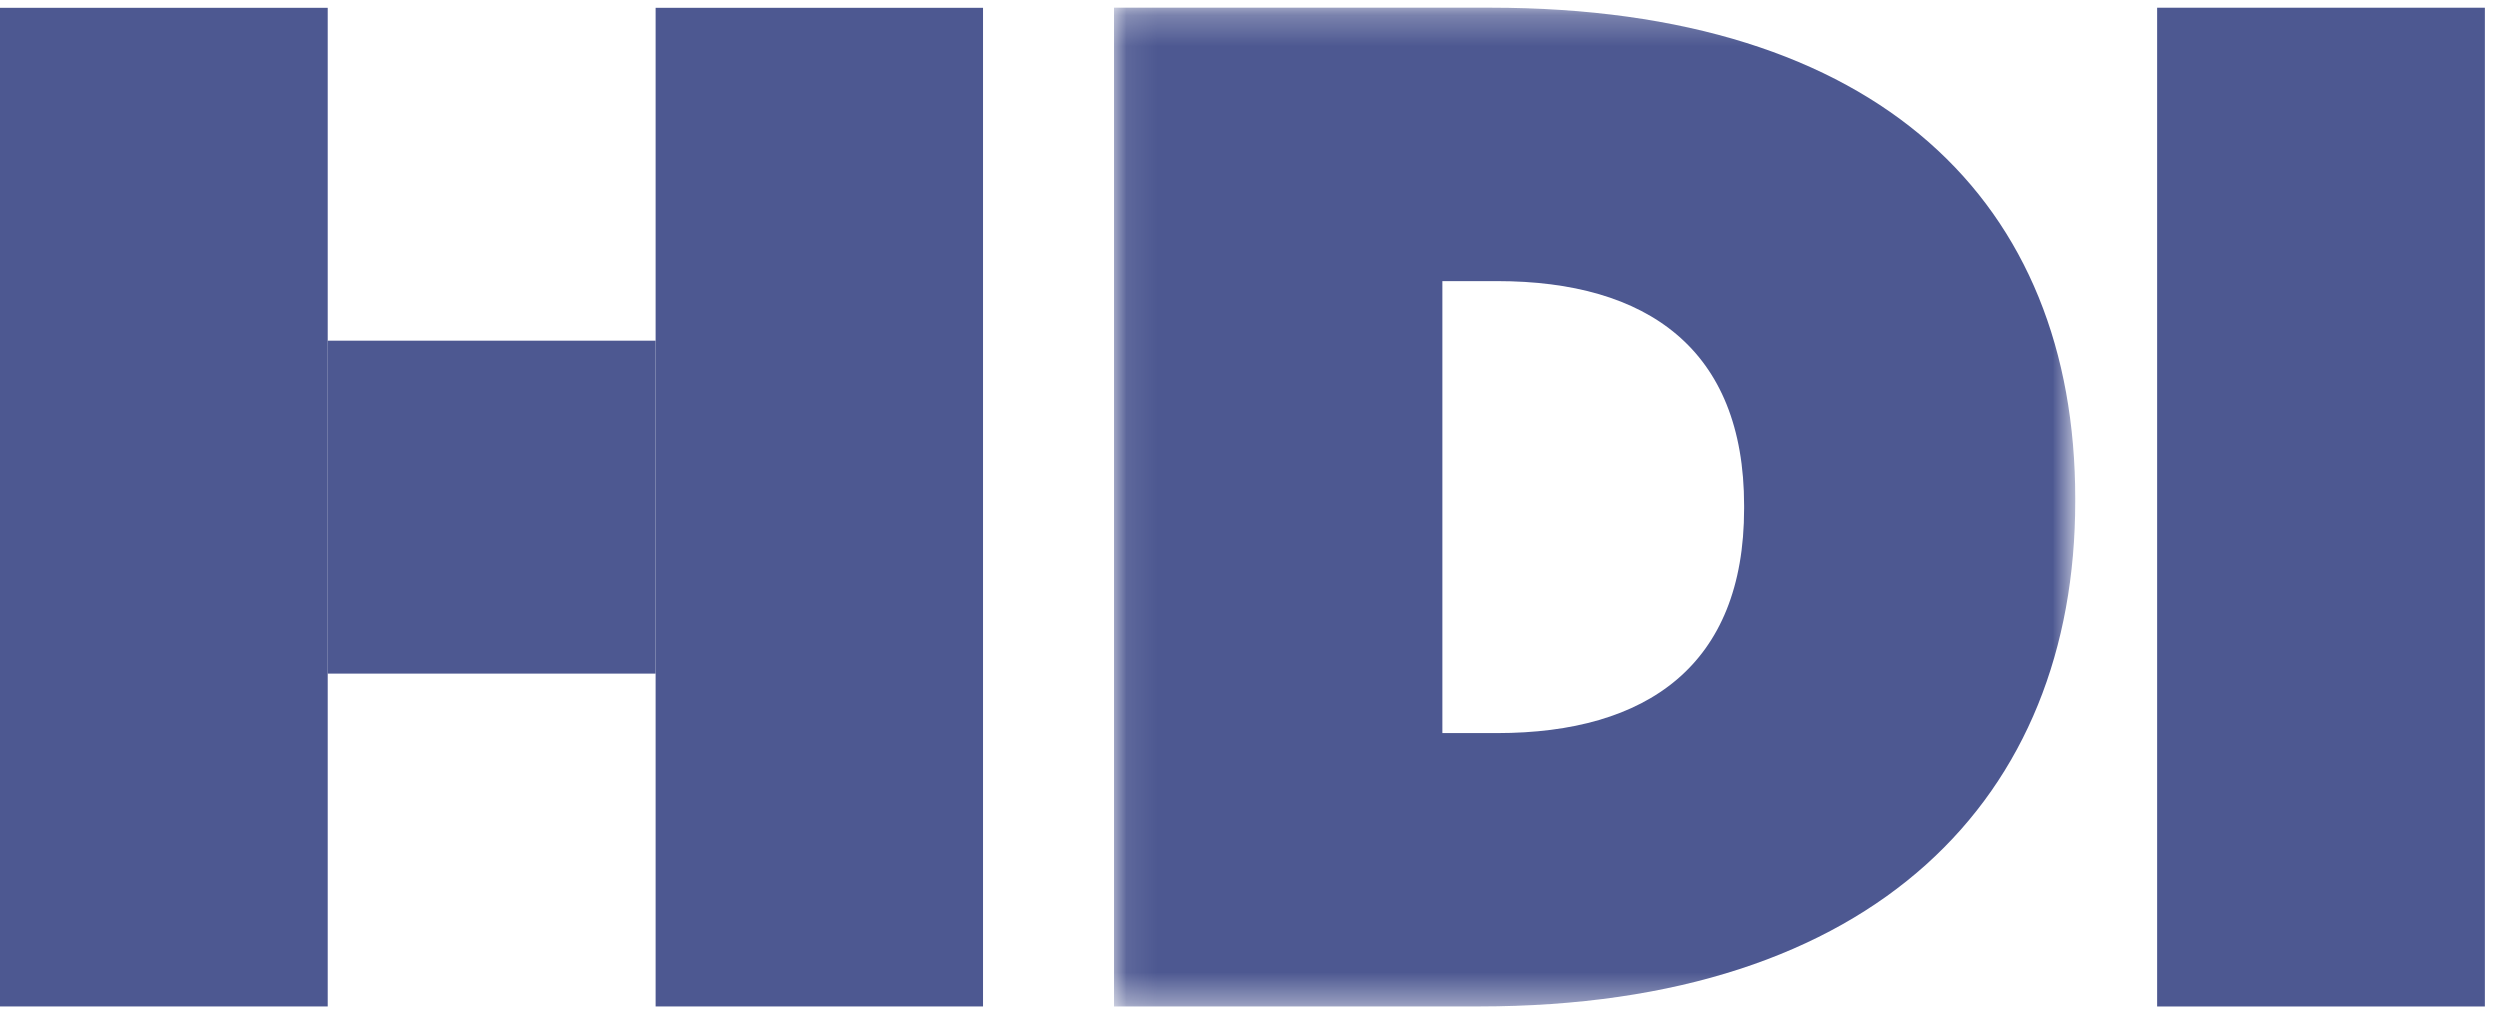 <svg width="81" height="33" viewBox="0 0 81 33" fill="none" xmlns="http://www.w3.org/2000/svg">
<g clip-path="url(#clip0_43_274)">
<mask id="mask0_43_274" style="mask-type:luminance" maskUnits="userSpaceOnUse" x="36" y="0" width="32" height="33">
<path d="M36.094 0.25H67.238V32.61H36.094V0.25Z" fill="white"/>
</mask>
<g mask="url(#mask0_43_274)">
<path fill-rule="evenodd" clip-rule="evenodd" d="M46.733 23.752V9.108H48.507C53.372 9.108 56.509 11.314 56.509 16.379V16.48C56.509 21.545 53.372 23.752 48.507 23.752H46.733ZM36.094 32.609H47.915C60.782 32.609 67.238 25.816 67.238 16.244V16.152C67.238 6.583 60.919 0.249 48.279 0.249H36.094V32.609Z" fill="#4D5891"/>
</g>
<path fill-rule="evenodd" clip-rule="evenodd" d="M69.891 32.61H80.51V0.25H69.891V32.61Z" fill="#4D5891"/>
<path fill-rule="evenodd" clip-rule="evenodd" d="M0 32.609H10.618V0.253H0V32.609Z" fill="#4D5891"/>
<path fill-rule="evenodd" clip-rule="evenodd" d="M21.242 32.609H31.85V0.253H21.242V32.609Z" fill="#4D5891"/>
<path fill-rule="evenodd" clip-rule="evenodd" d="M10.617 21.825H21.242V11.038H10.617V21.825Z" fill="#4D5891"/>
</g>
<defs>
<clipPath id="clip0_43_274">
<rect width="81" height="33" fill="white"/>
</clipPath>
</defs>
</svg>
